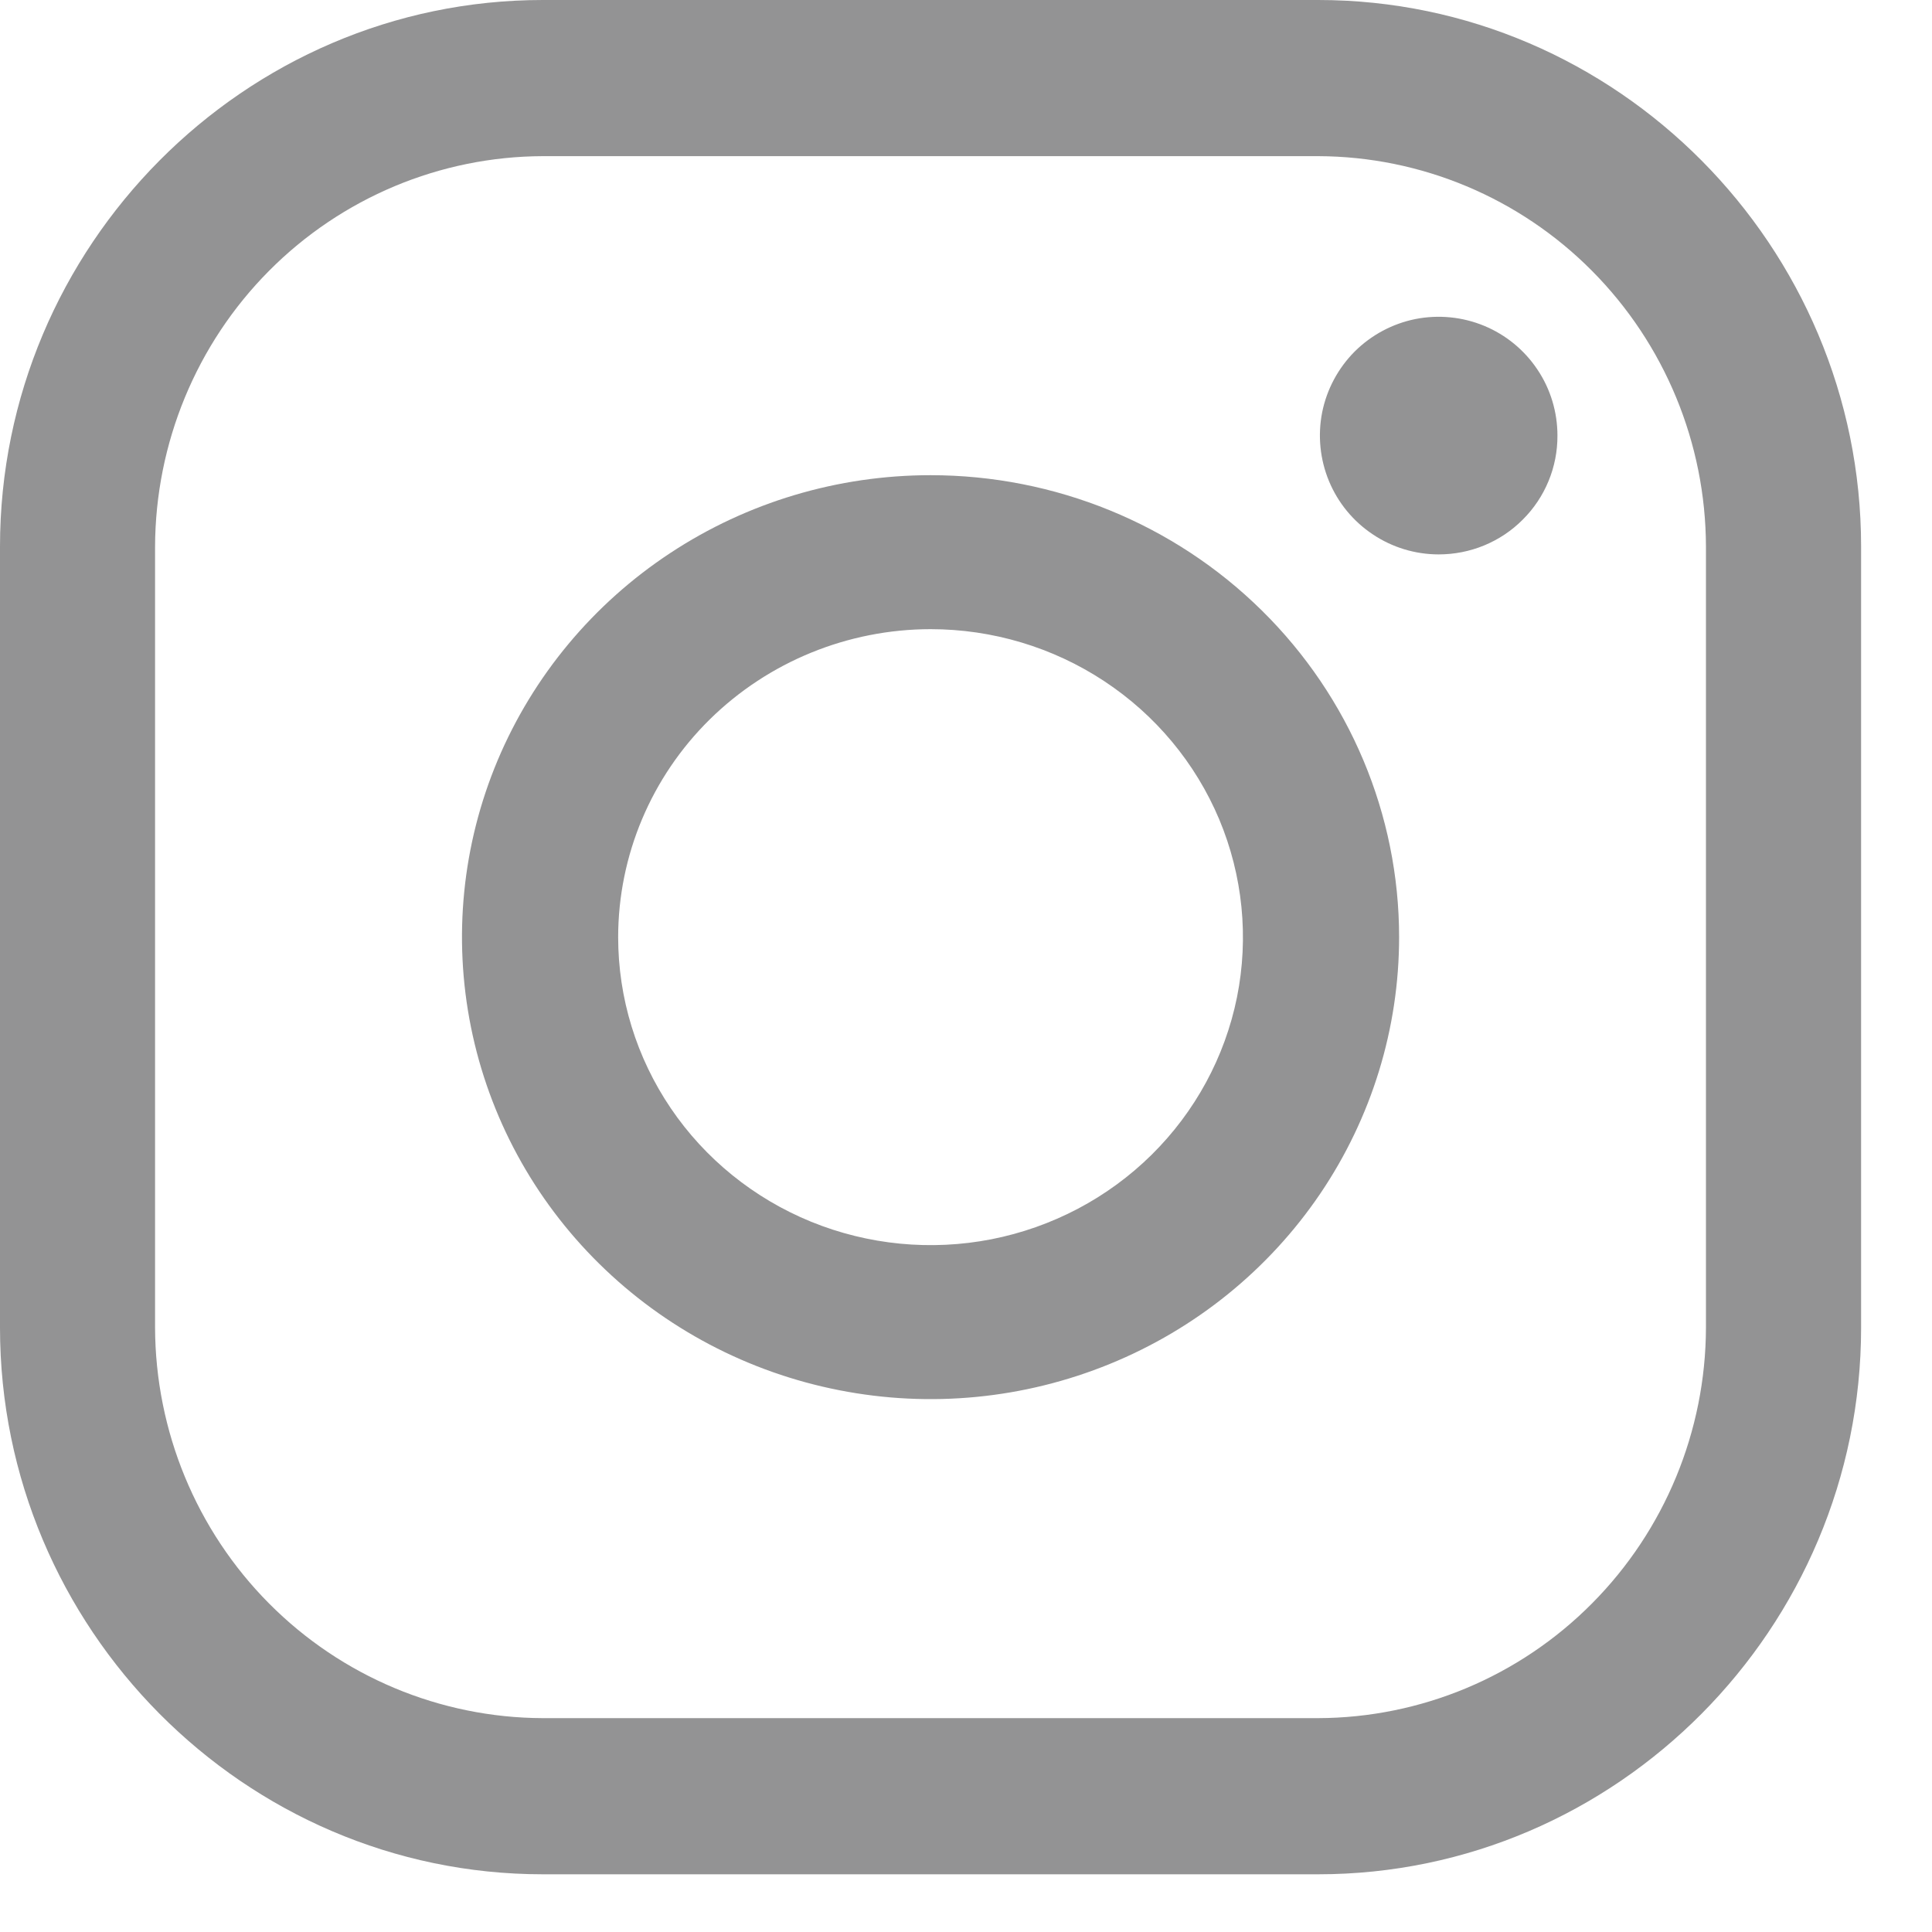 <svg width="23" height="23" viewBox="0 0 23 23" fill="none" xmlns="http://www.w3.org/2000/svg">
<path d="M15.693 1.859C16.917 1.863 18.089 2.354 18.953 3.225C19.818 4.096 20.306 5.276 20.309 6.508V15.805C20.306 17.037 19.818 18.217 18.953 19.088C18.089 19.959 16.917 20.45 15.693 20.454H6.462C5.239 20.45 4.067 19.959 3.202 19.088C2.337 18.217 1.85 17.037 1.846 15.805V6.508C1.85 5.276 2.337 4.096 3.202 3.225C4.067 2.354 5.239 1.863 6.462 1.859H15.693ZM15.693 0H6.462C2.908 0 0 2.929 0 6.508V15.805C0 19.384 2.908 22.313 6.462 22.313H15.693C19.248 22.313 22.156 19.384 22.156 15.805V6.508C22.156 2.929 19.248 0 15.693 0Z" fill="#939394"/>
<path d="M17.127 6.6C16.848 6.6 16.574 6.517 16.342 6.361C16.109 6.206 15.928 5.985 15.821 5.727C15.714 5.468 15.686 5.184 15.74 4.909C15.795 4.635 15.93 4.383 16.127 4.185C16.325 3.988 16.577 3.853 16.851 3.798C17.126 3.744 17.41 3.772 17.669 3.879C17.927 3.986 18.148 4.167 18.303 4.4C18.459 4.632 18.541 4.906 18.541 5.185C18.542 5.371 18.506 5.555 18.435 5.727C18.364 5.899 18.26 6.055 18.128 6.186C17.997 6.318 17.841 6.422 17.669 6.493C17.497 6.564 17.313 6.6 17.127 6.6Z" fill="#939394"/>
<path d="M11.078 7.49C11.813 7.49 12.533 7.705 13.144 8.108C13.756 8.511 14.232 9.083 14.514 9.753C14.795 10.423 14.869 11.161 14.726 11.872C14.582 12.583 14.228 13.236 13.708 13.749C13.188 14.262 12.525 14.611 11.803 14.753C11.082 14.894 10.334 14.821 9.655 14.544C8.975 14.266 8.394 13.796 7.986 13.194C7.577 12.591 7.359 11.882 7.359 11.156C7.36 10.184 7.752 9.252 8.449 8.565C9.147 7.878 10.092 7.491 11.078 7.49ZM11.078 5.657C9.975 5.657 8.896 5.979 7.979 6.584C7.062 7.188 6.347 8.047 5.924 9.052C5.502 10.057 5.392 11.162 5.607 12.229C5.822 13.296 6.353 14.276 7.134 15.045C7.914 15.814 8.908 16.338 9.99 16.55C11.072 16.763 12.193 16.654 13.213 16.237C14.232 15.821 15.103 15.116 15.716 14.212C16.329 13.307 16.656 12.244 16.656 11.156C16.656 9.698 16.068 8.299 15.022 7.268C13.976 6.236 12.557 5.657 11.078 5.657Z" fill="#939394"/>
</svg>

